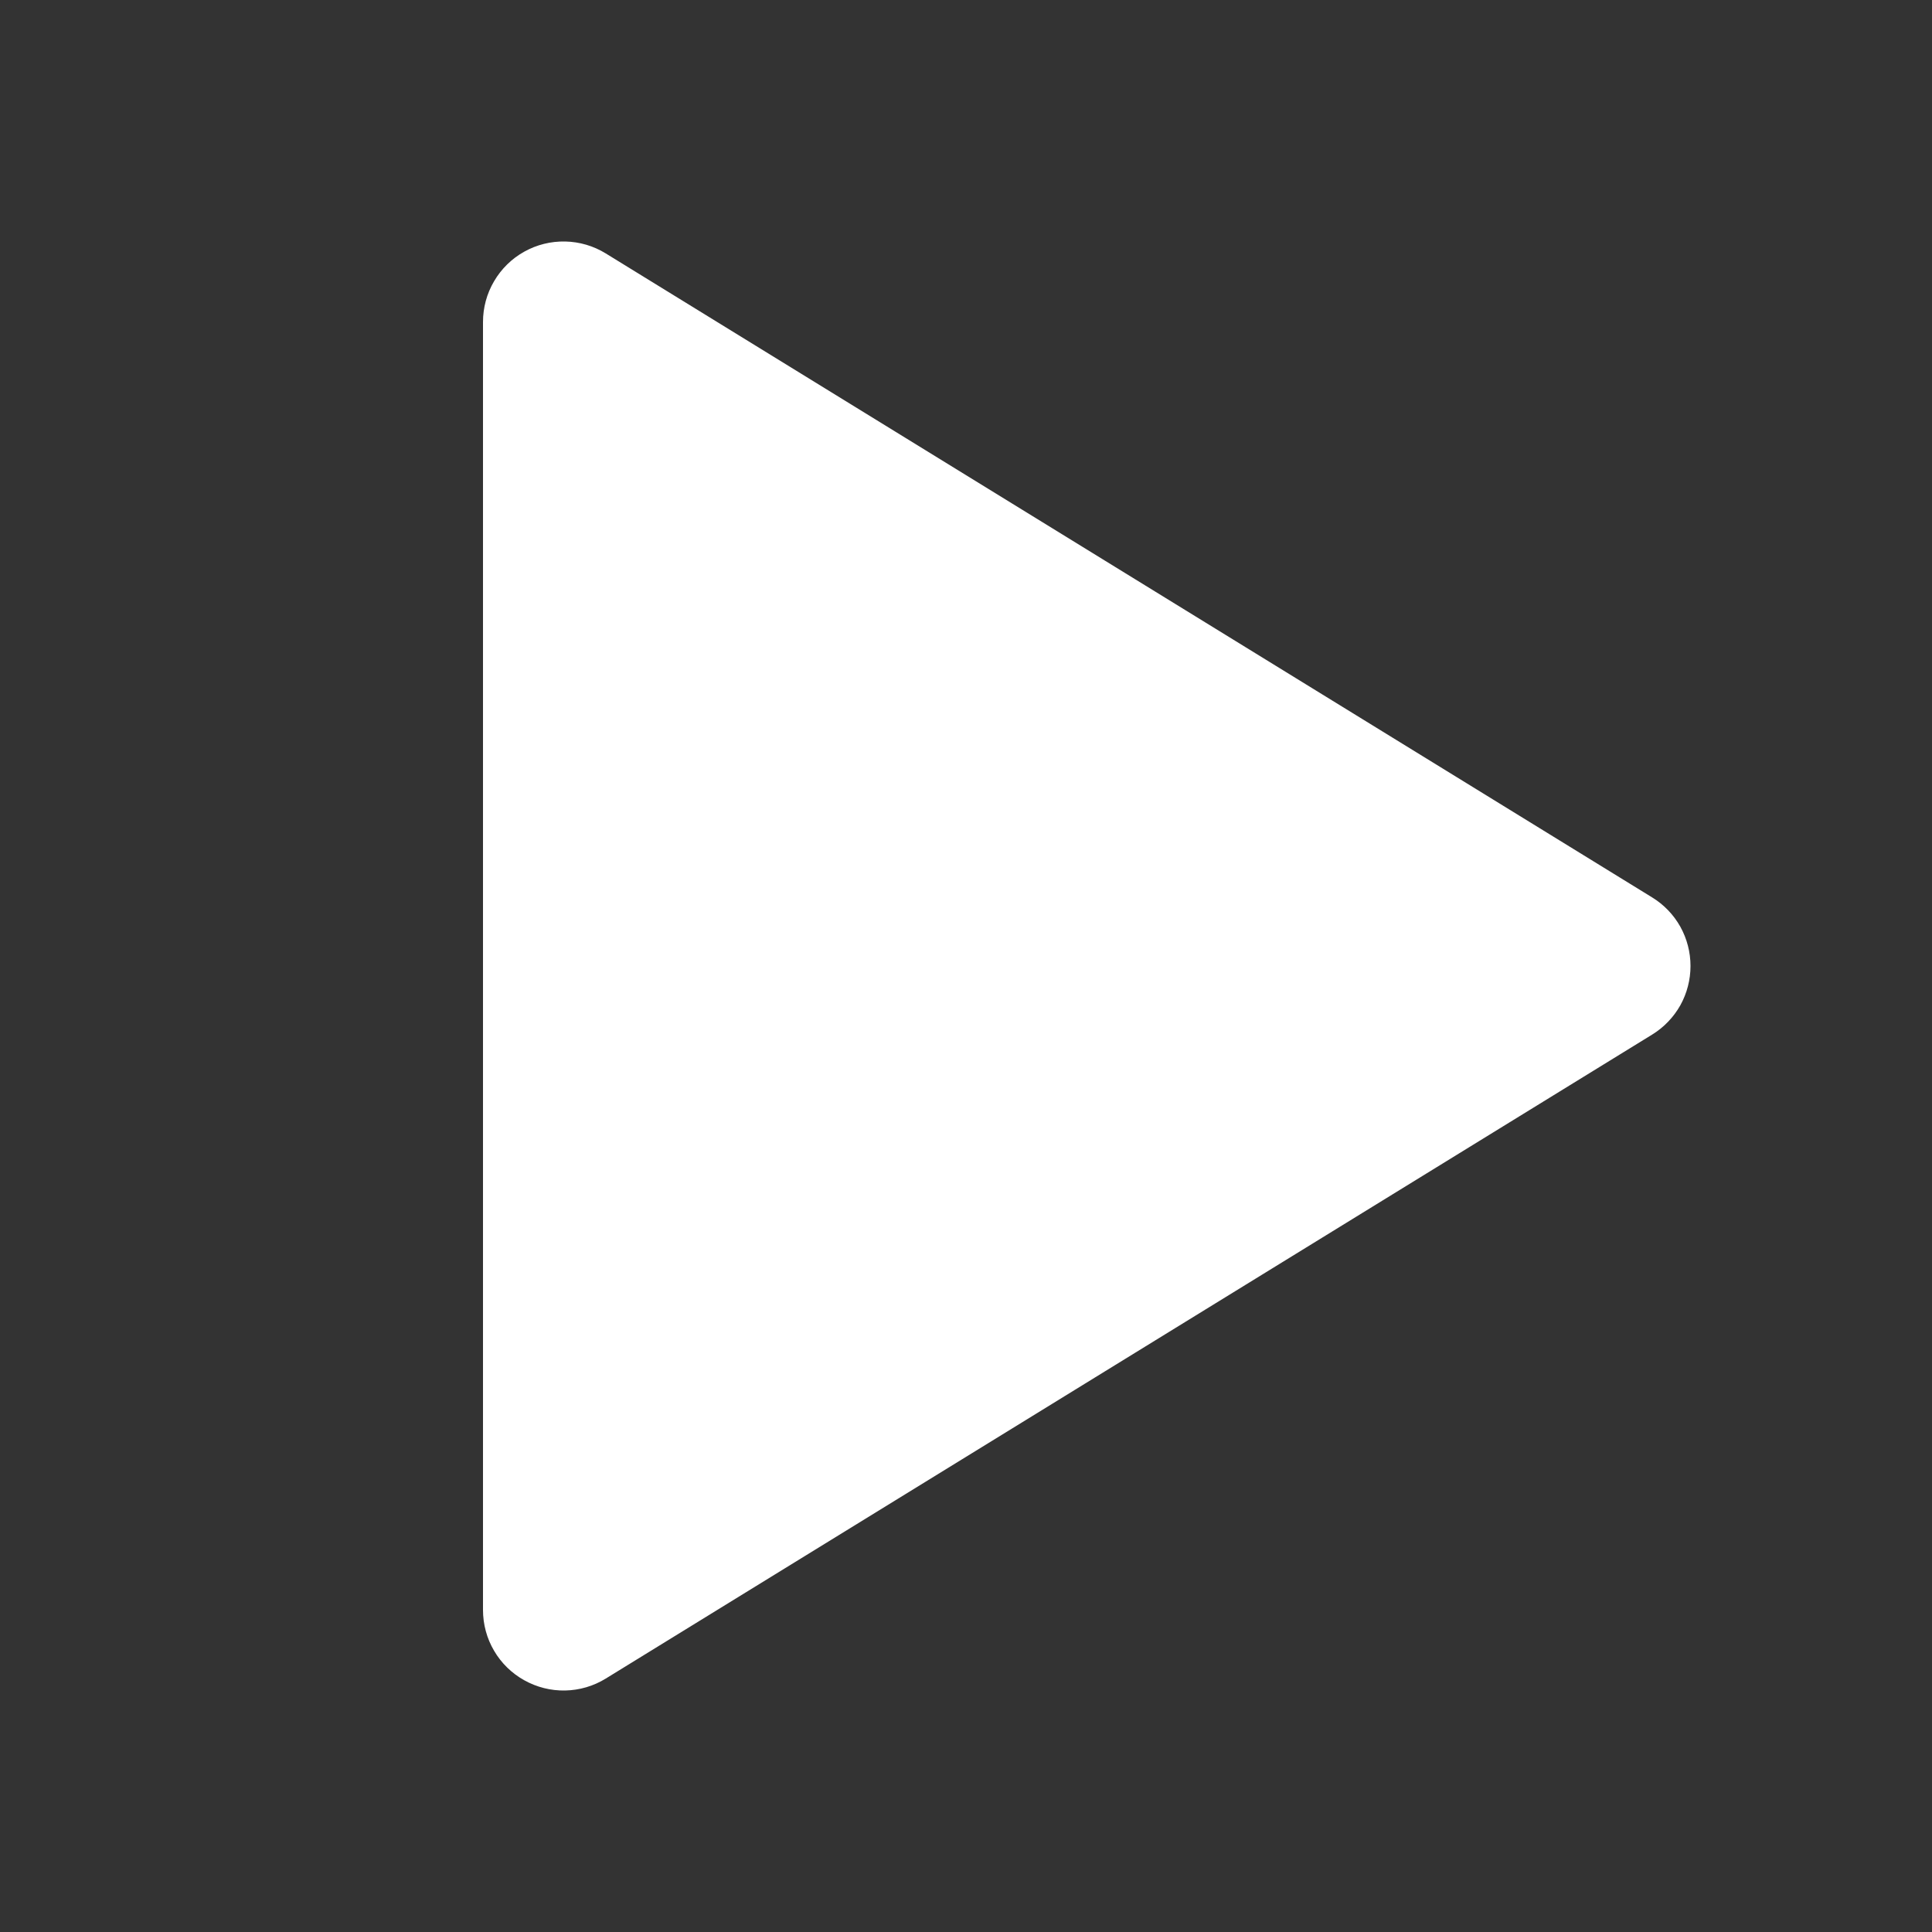 <svg width="26" height="26" viewBox="0 0 26 26" fill="none" xmlns="http://www.w3.org/2000/svg">
<rect x="0" y="0" width="26" height="26" fill="#333333" stroke="none"/>
<g id="Frame" clip-path="url(#clip0_341_1179)">
<path id="Vector" d="M6.5 4.333V21.666C6.5 21.859 6.551 22.049 6.649 22.215C6.746 22.381 6.886 22.518 7.055 22.612C7.223 22.706 7.413 22.754 7.606 22.75C7.799 22.746 7.987 22.691 8.151 22.59L22.234 13.923C22.392 13.826 22.522 13.69 22.613 13.529C22.703 13.367 22.75 13.185 22.75 13C22.75 12.815 22.703 12.633 22.613 12.471C22.522 12.309 22.392 12.174 22.234 12.077L8.151 3.41C7.987 3.309 7.799 3.254 7.606 3.25C7.413 3.246 7.223 3.293 7.055 3.387C6.886 3.481 6.746 3.619 6.649 3.785C6.551 3.951 6.5 4.14 6.5 4.333Z" fill="white"/>
</g>
<defs>
<clipPath id="clip0_341_1179">
<rect width="26" height="26" fill="white"/>
</clipPath>
</defs>
</svg>
